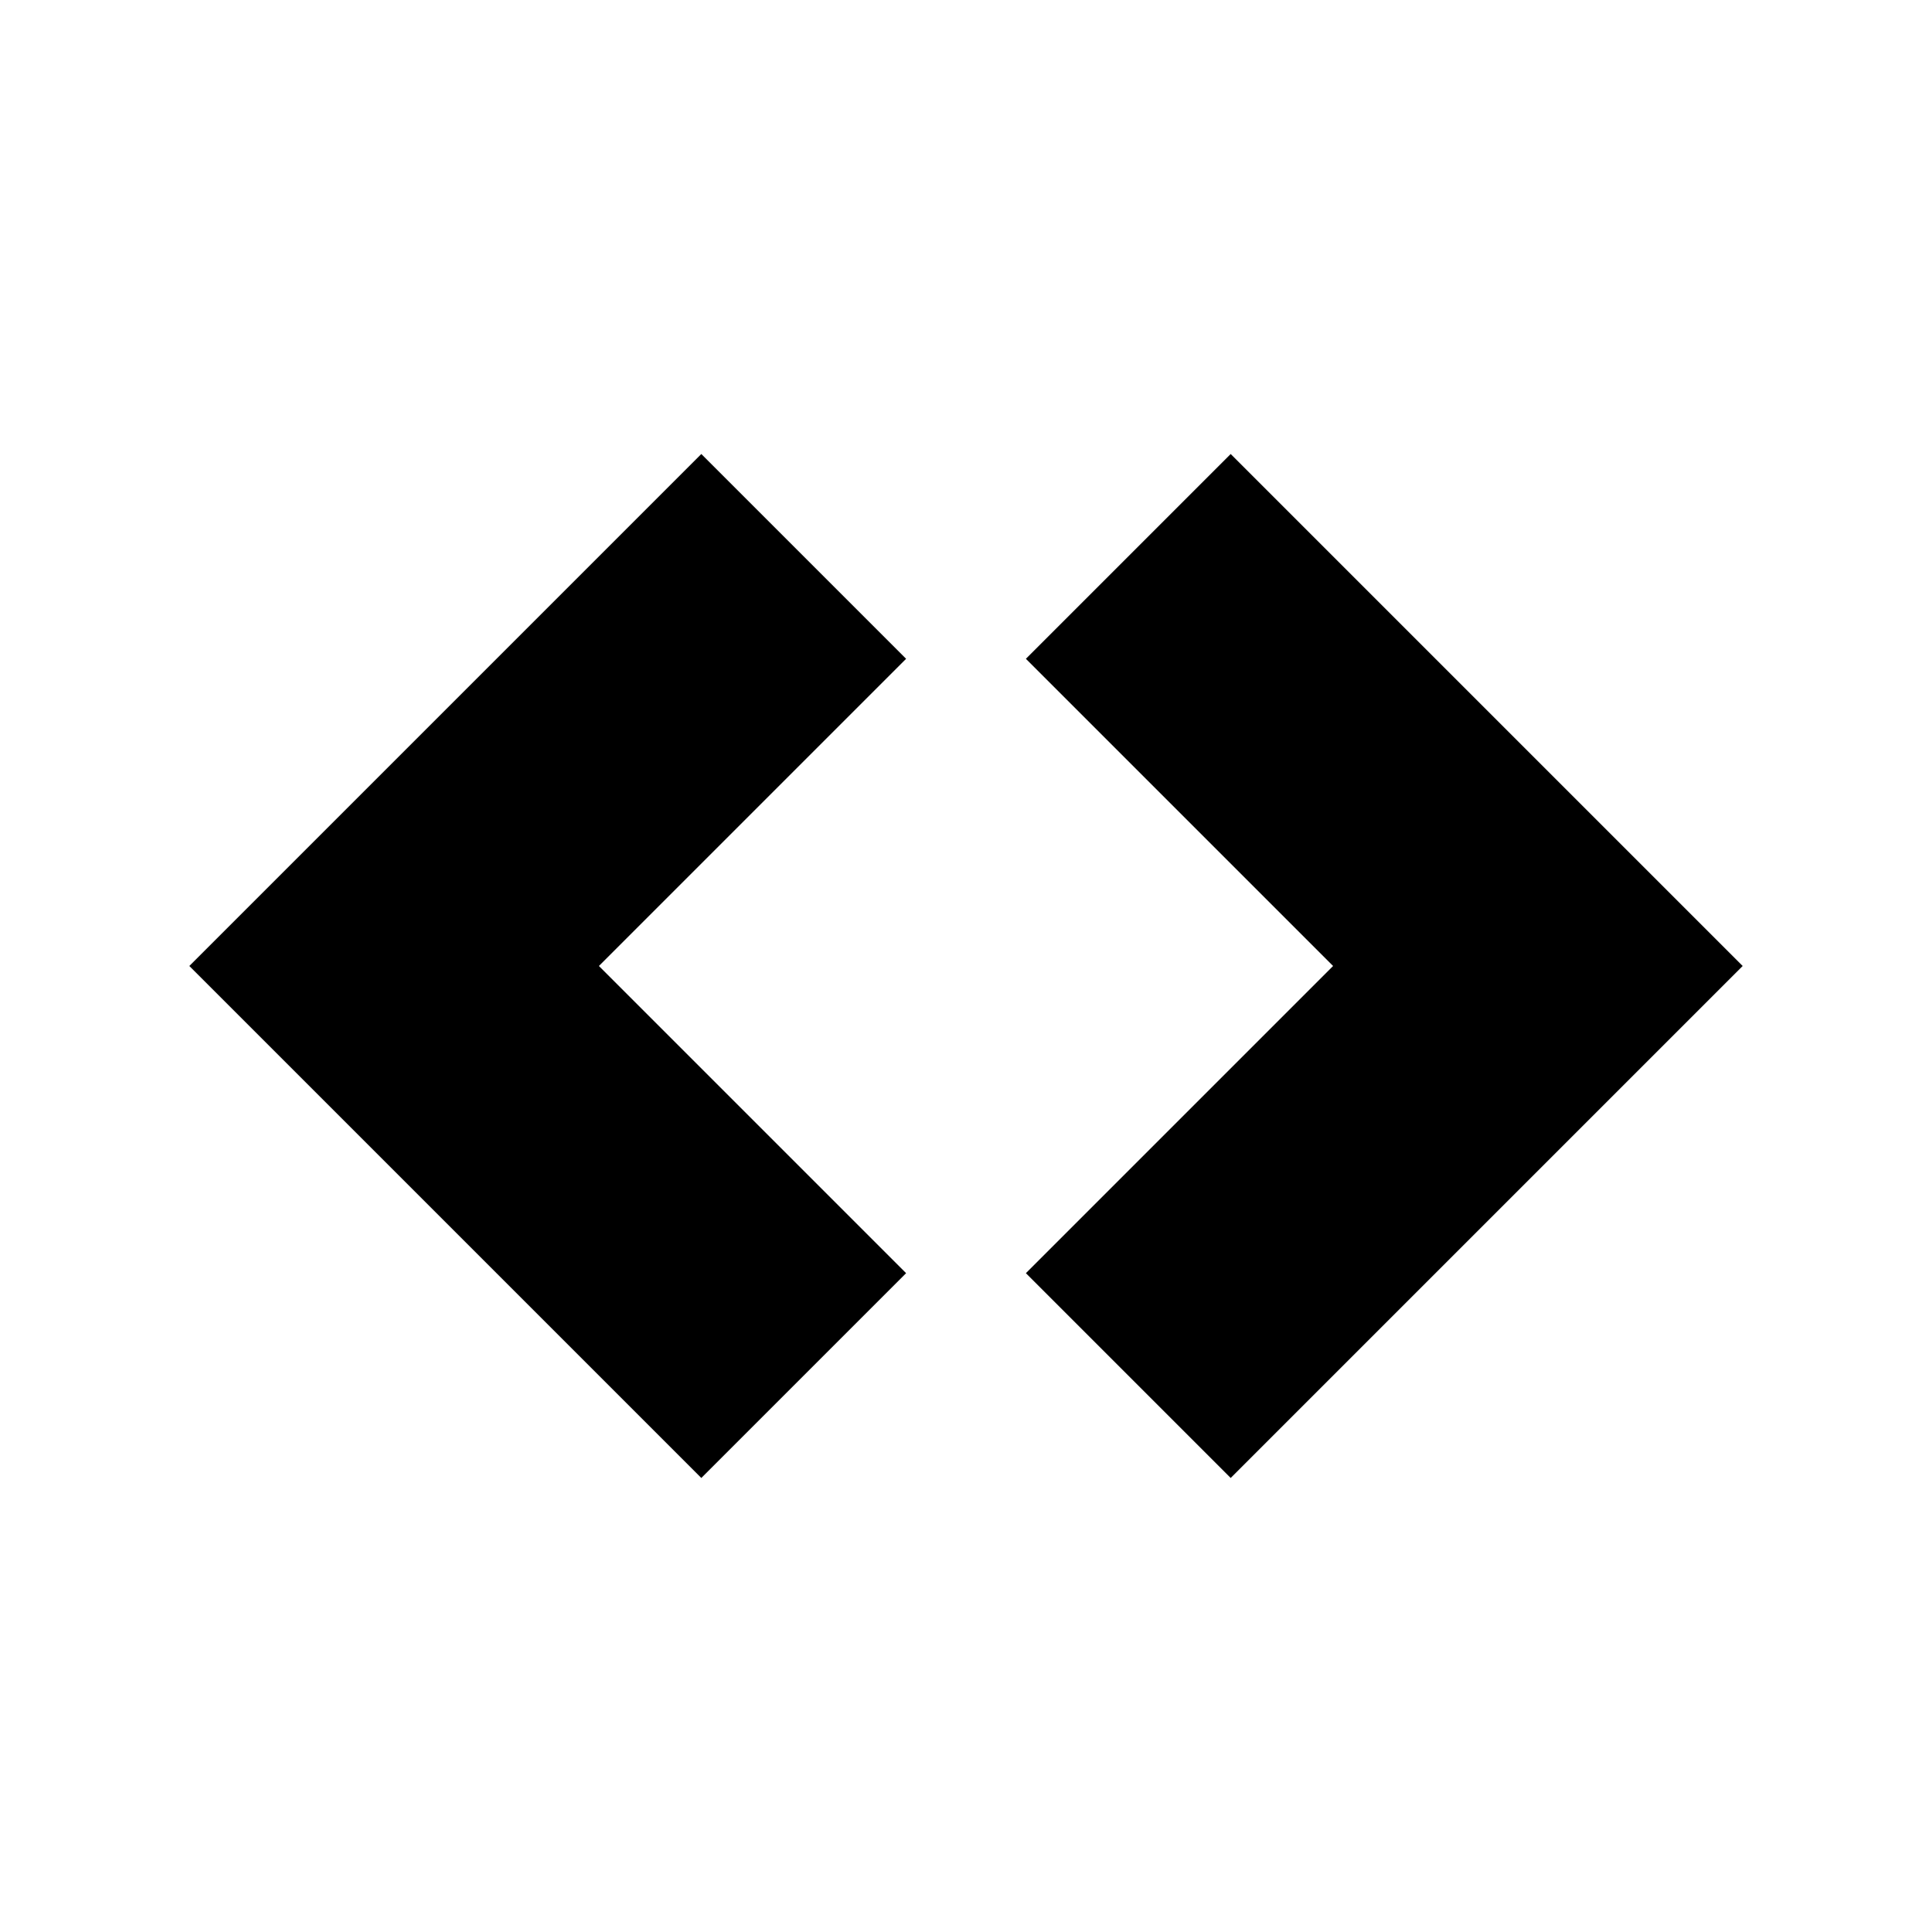 <?xml version="1.0" encoding="UTF-8"?><svg xmlns="http://www.w3.org/2000/svg" width="1024" height="1024" viewBox="0 0 1 1.0"><title>chevron-left-right</title><path id="icon-chevron-left-right" fill-rule="evenodd" d="M .637,.765 L .531,.659 L .69,.5 L .531,.341 L .637,.235 L .902,.5 zM .363,.765 L .469,.659 L .31,.5 L .469,.341 L .363,.235 L .098,.5 z" /></svg>